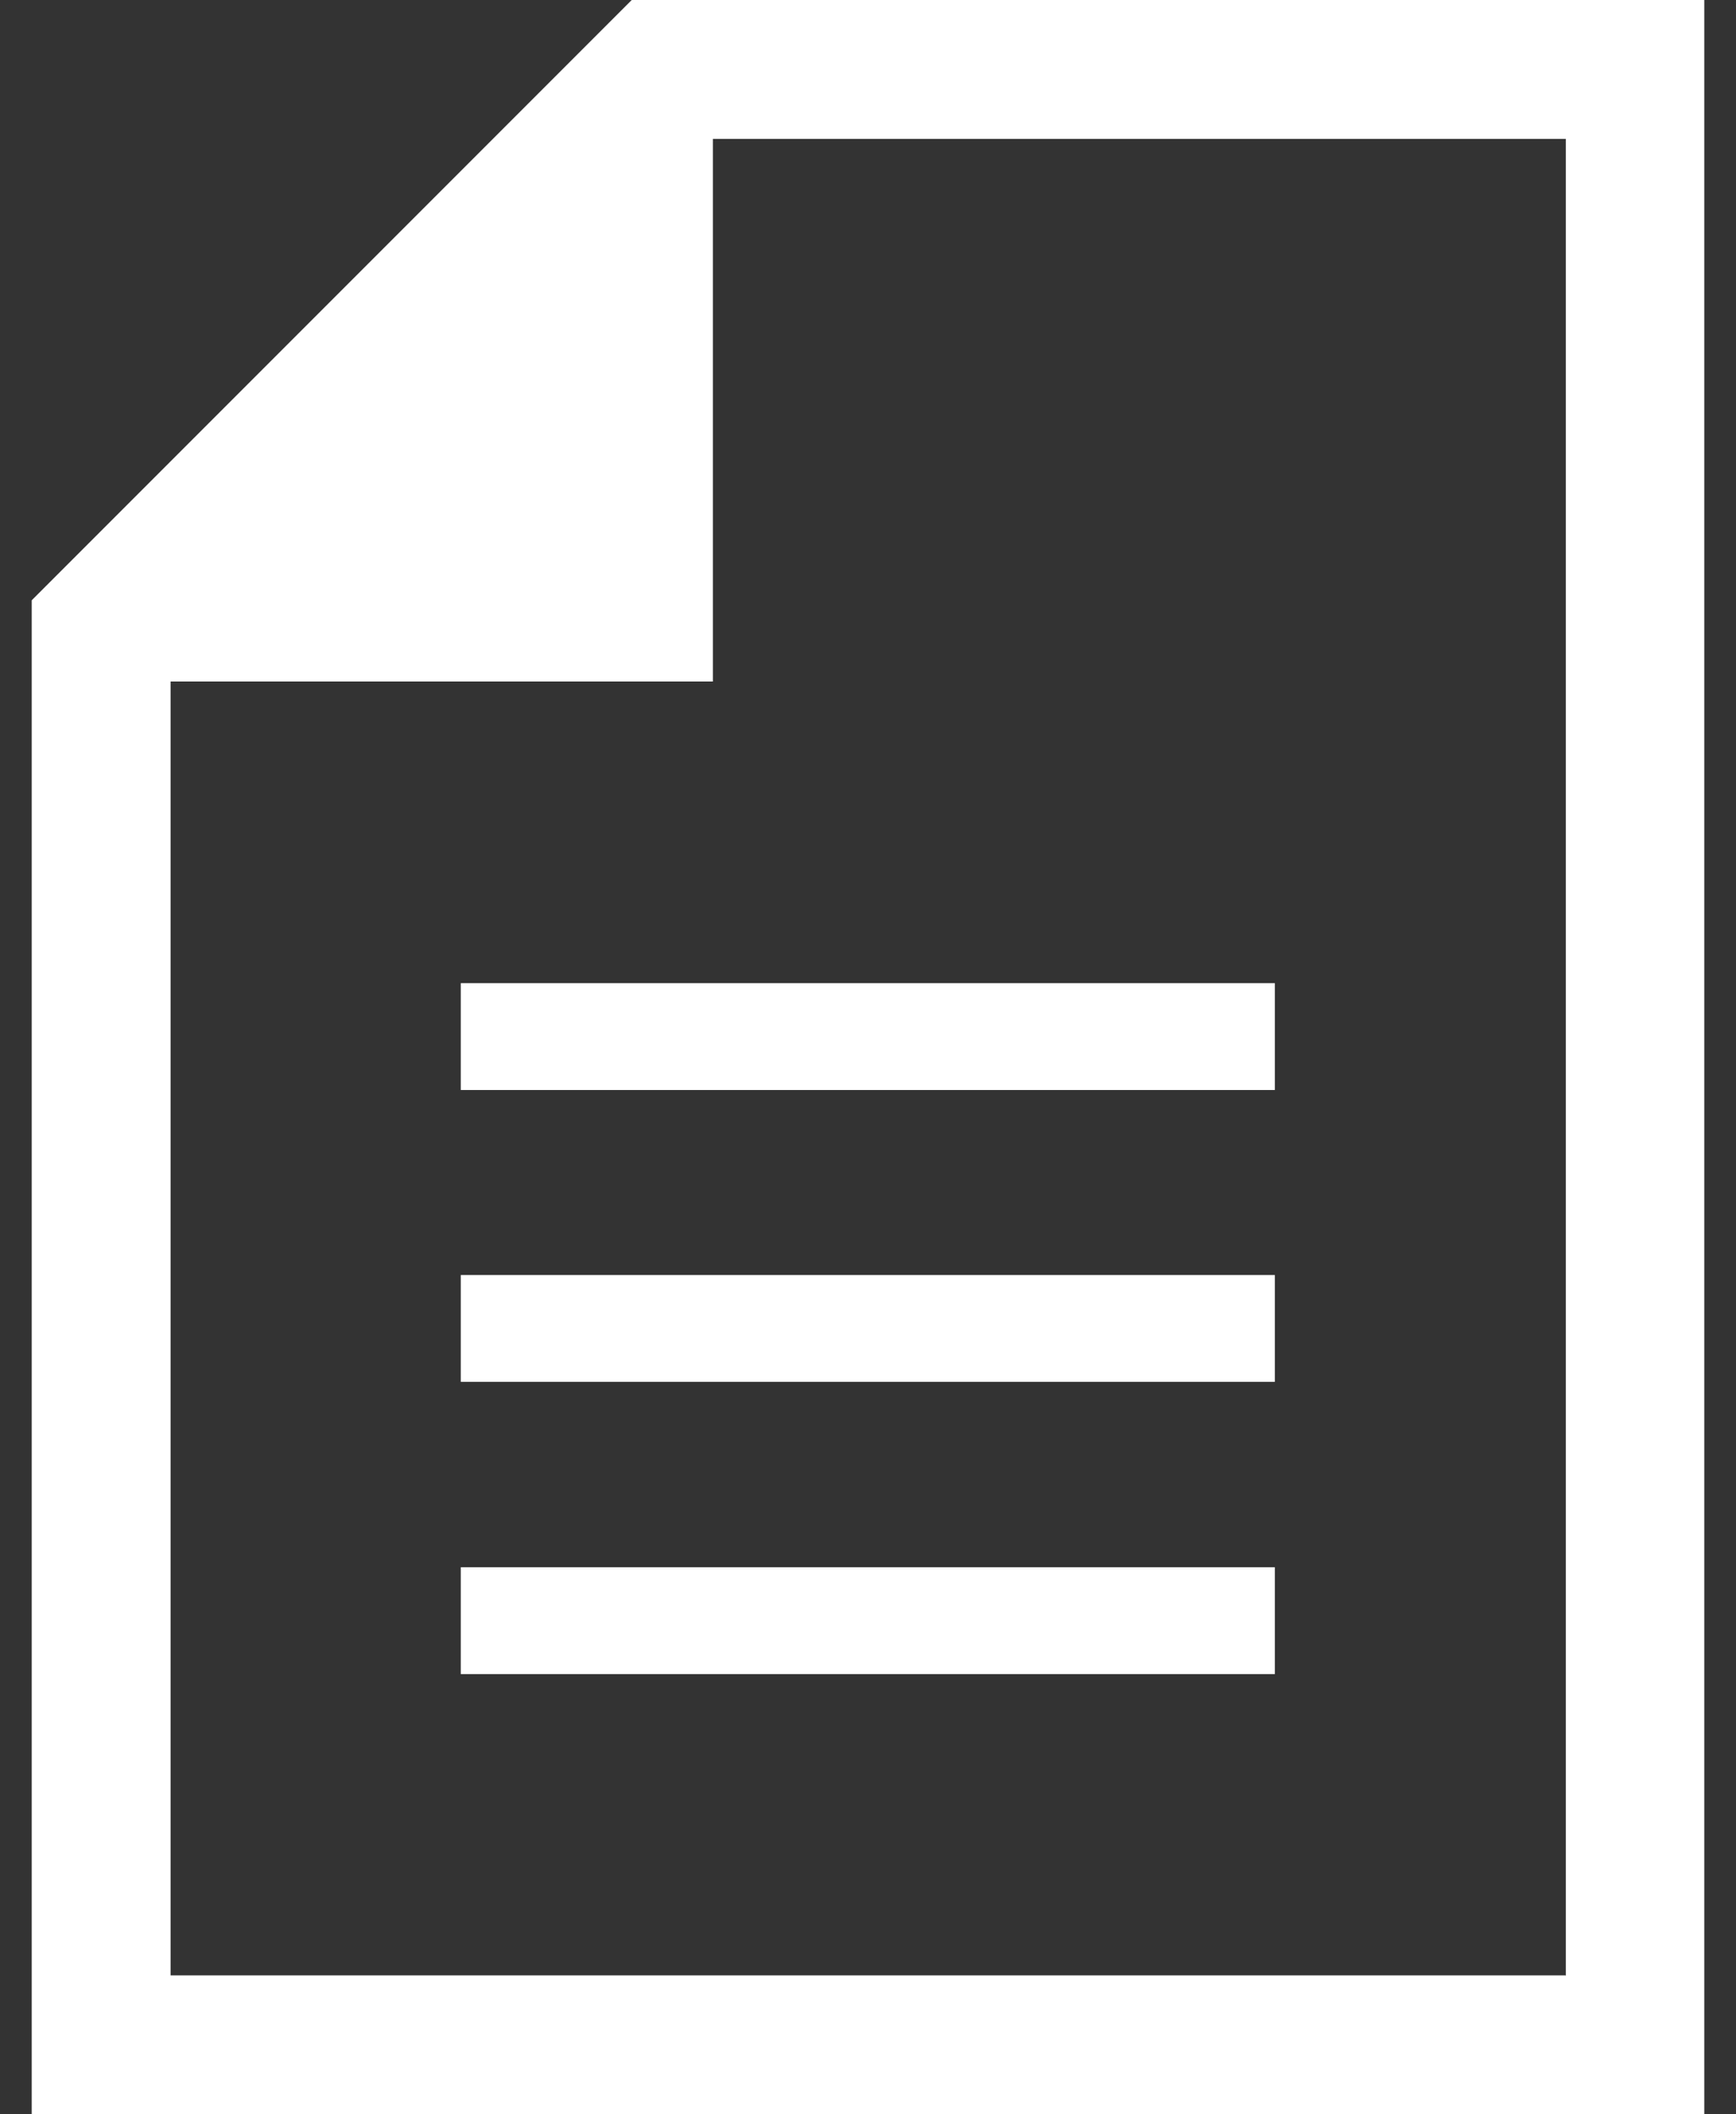 <svg xmlns="http://www.w3.org/2000/svg" width="46" height="56" viewBox="0 0 46 56">
    <rect x="0" y="0" width="46" height="56" fill="#333333" stroke="none"/>
    <path d="M16.74,0L.84,15.9v40.1h44.32V0h-28.42ZM41.48,52.32H4.52V18.05h14.37V3.68h22.6v48.65Z" style="fill:#fff"/>
    <rect x="12.21" y="26.04" width="21.57" height="2.83" style="fill:#fff"/>
    <rect x="12.21" y="33.77" width="21.57" height="2.83" style="fill:#fff"/>
    <rect x="12.21" y="41.51" width="21.57" height="2.83" style="fill:#fff"/>
    <rect width="46" height="56" style="fill:none"/>
</svg>

